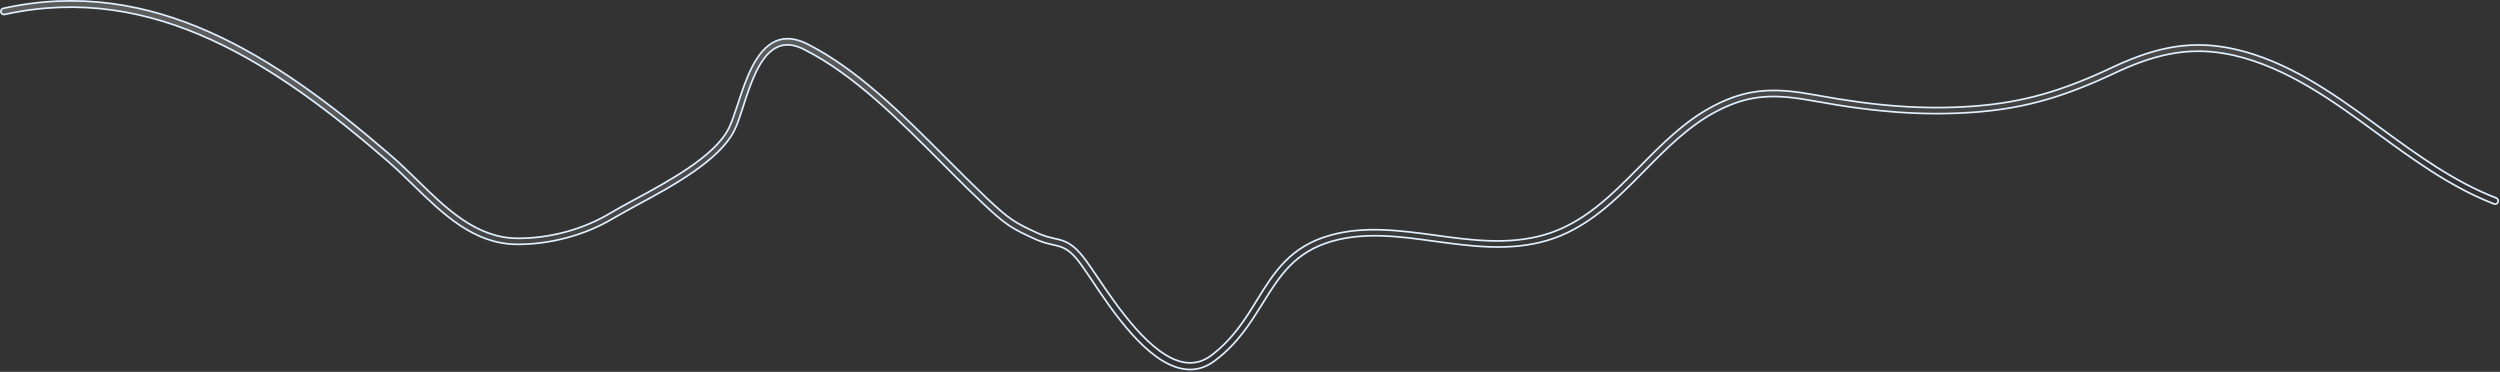 <?xml version="1.0" encoding="utf-8"?>
<svg xmlns="http://www.w3.org/2000/svg" fill="none" height="100%" overflow="visible" preserveAspectRatio="none" style="display: block;" viewBox="0 0 874 130" width="100%">
<rect x="0" y="0" width="874" height="130" fill="#333333" stroke="none"/>
<path d="M1.131 2.931C53.558 -8.676 96.56 19.949 135.273 53.178L137.113 54.764C140.068 57.317 143.023 60.245 145.916 63.036V63.037C155.97 72.884 166.503 83.157 180.721 83.31H181.243C192.409 83.309 204.02 80.132 213.329 74.529C214.511 73.816 215.841 73.065 217.273 72.275L221.837 69.79C227.761 66.59 234.813 62.779 240.978 58.551C247.132 54.329 252.449 49.659 254.856 44.726L254.857 44.727C255.832 42.745 256.802 39.783 257.836 36.705L257.837 36.702C259.246 32.366 260.814 27.55 262.931 23.423C265.05 19.291 267.694 15.902 271.229 14.361C274.458 12.976 278.141 13.327 282.162 15.334C299.743 24.196 315.562 40.051 330.906 55.427H330.907C335.722 60.247 340.244 64.77 344.841 69.142L344.842 69.143C348.879 72.946 351.358 75.127 353.89 76.837C356.423 78.548 359.001 79.781 363.223 81.701L363.227 81.703C365.329 82.619 367.059 83.001 368.61 83.377L368.617 83.378C370.359 83.755 371.945 84.105 373.677 85.132C375.409 86.159 377.307 87.878 379.626 91.022C380.66 92.448 381.99 94.401 383.472 96.586V96.585C386.989 101.818 391.723 108.84 397.017 114.799C402.298 120.744 408.193 125.695 414.045 126.693H414.049C417.467 127.234 420.587 126.457 423.612 124.15C431.07 118.464 435.391 111.565 439.466 104.861C445.466 95.145 451.119 86.127 465.073 82.244H465.074C477.006 78.874 489.61 80.594 501.847 82.253V82.252C514.357 83.983 527.311 85.729 539.902 82.093C553.547 78.151 563.232 68.371 573.371 58.138L573.372 58.137C581.082 50.298 589.052 42.273 598.932 37.101L598.931 37.1C605.16 33.839 610.641 32.235 616.338 31.768C622.04 31.3 627.973 31.973 635.113 33.289C655.946 37.16 672.753 38.343 689.236 37.179L690.831 37.059C707.394 35.699 720.765 31.922 738.498 23.548C754.899 15.811 767.351 14.021 781.495 17.242C799.349 21.323 814.682 31.935 829.417 42.685L832.356 44.836C845.018 54.096 858.087 63.61 872.649 69.201V69.202C873.253 69.448 873.528 70.037 873.298 70.622C873.054 71.242 872.477 71.512 871.912 71.282L871.907 71.28L870.52 70.733C856.237 64.971 843.502 55.664 831.08 46.611H831.081C815.68 35.319 799.628 23.679 781.037 19.369L781.036 19.368L779.755 19.092C766.992 16.465 755.522 18.13 740.9 24.807L739.428 25.491C721.942 33.725 708.704 37.576 692.575 39.038L691.005 39.173C673.849 40.526 656.466 39.399 634.778 35.41C627.808 34.128 622.109 33.444 616.651 33.871C611.188 34.298 605.981 35.838 599.986 38.98C590.455 43.976 582.57 51.922 575.019 59.6C565.082 69.702 554.836 80.035 540.625 84.152C527.657 87.898 514.458 86.103 501.705 84.369C489.196 82.638 477.353 81.044 465.8 84.303C452.64 88.028 447.402 96.41 441.476 105.976C437.175 112.835 432.83 119.944 425.027 125.856L425.022 125.86C422.107 128.158 419.134 129.186 416.021 129.186C415.225 129.186 414.429 129.112 413.632 128.965L413.626 128.964L413.043 128.854C407.015 127.613 401.063 122.739 395.695 116.771C390.165 110.623 385.304 103.372 381.673 97.909L381.672 97.906L379.615 94.874C378.984 93.95 378.408 93.118 377.888 92.4V92.399C375.876 89.634 374.292 88.112 372.772 87.189C371.252 86.265 369.814 85.954 368.153 85.579C366.622 85.225 364.924 84.877 362.79 83.978L362.357 83.79C357.986 81.832 355.322 80.56 352.707 78.797C350.09 77.032 347.513 74.769 343.327 70.814H343.326C339.829 67.541 336.415 64.141 332.895 60.61L329.331 57.036C314.154 41.831 298.412 25.973 281.098 17.284H281.099C277.642 15.527 274.656 15.195 271.954 16.372C268.777 17.734 266.384 20.982 264.469 24.848C262.789 28.238 261.455 32.154 260.279 35.802L259.785 37.345C258.669 40.748 257.79 43.579 256.693 45.659L256.69 45.666C254.133 50.83 248.723 55.69 242.388 60.091C236.06 64.486 228.851 68.395 222.737 71.673L222.733 71.675C219.629 73.403 216.656 74.99 214.355 76.349L214.354 76.35C204.623 82.196 192.305 85.496 180.652 85.421C165.606 85.271 154.875 74.829 144.335 64.566L144.334 64.565L142.137 62.437C139.958 60.328 137.827 58.288 135.653 56.418C96.982 22.975 53.983 -6.501 1.599 5.056C1.009 5.176 0.436 4.814 0.322 4.236C0.202 3.625 0.566 3.046 1.125 2.932L1.131 2.931Z" fill="url(#paint0_linear_0_19211)" fill-opacity="0.2" id="Vector" stroke="#E0F0FF" stroke-width="0.6"/>
<defs>
<linearGradient gradientUnits="userSpaceOnUse" id="paint0_linear_0_19211" x1="516.124" x2="505.528" y1="98.418" y2="-7.834">
<stop stop-color="white" stop-opacity="0"/>
<stop offset="1" stop-color="white"/>
</linearGradient>
</defs>
</svg>